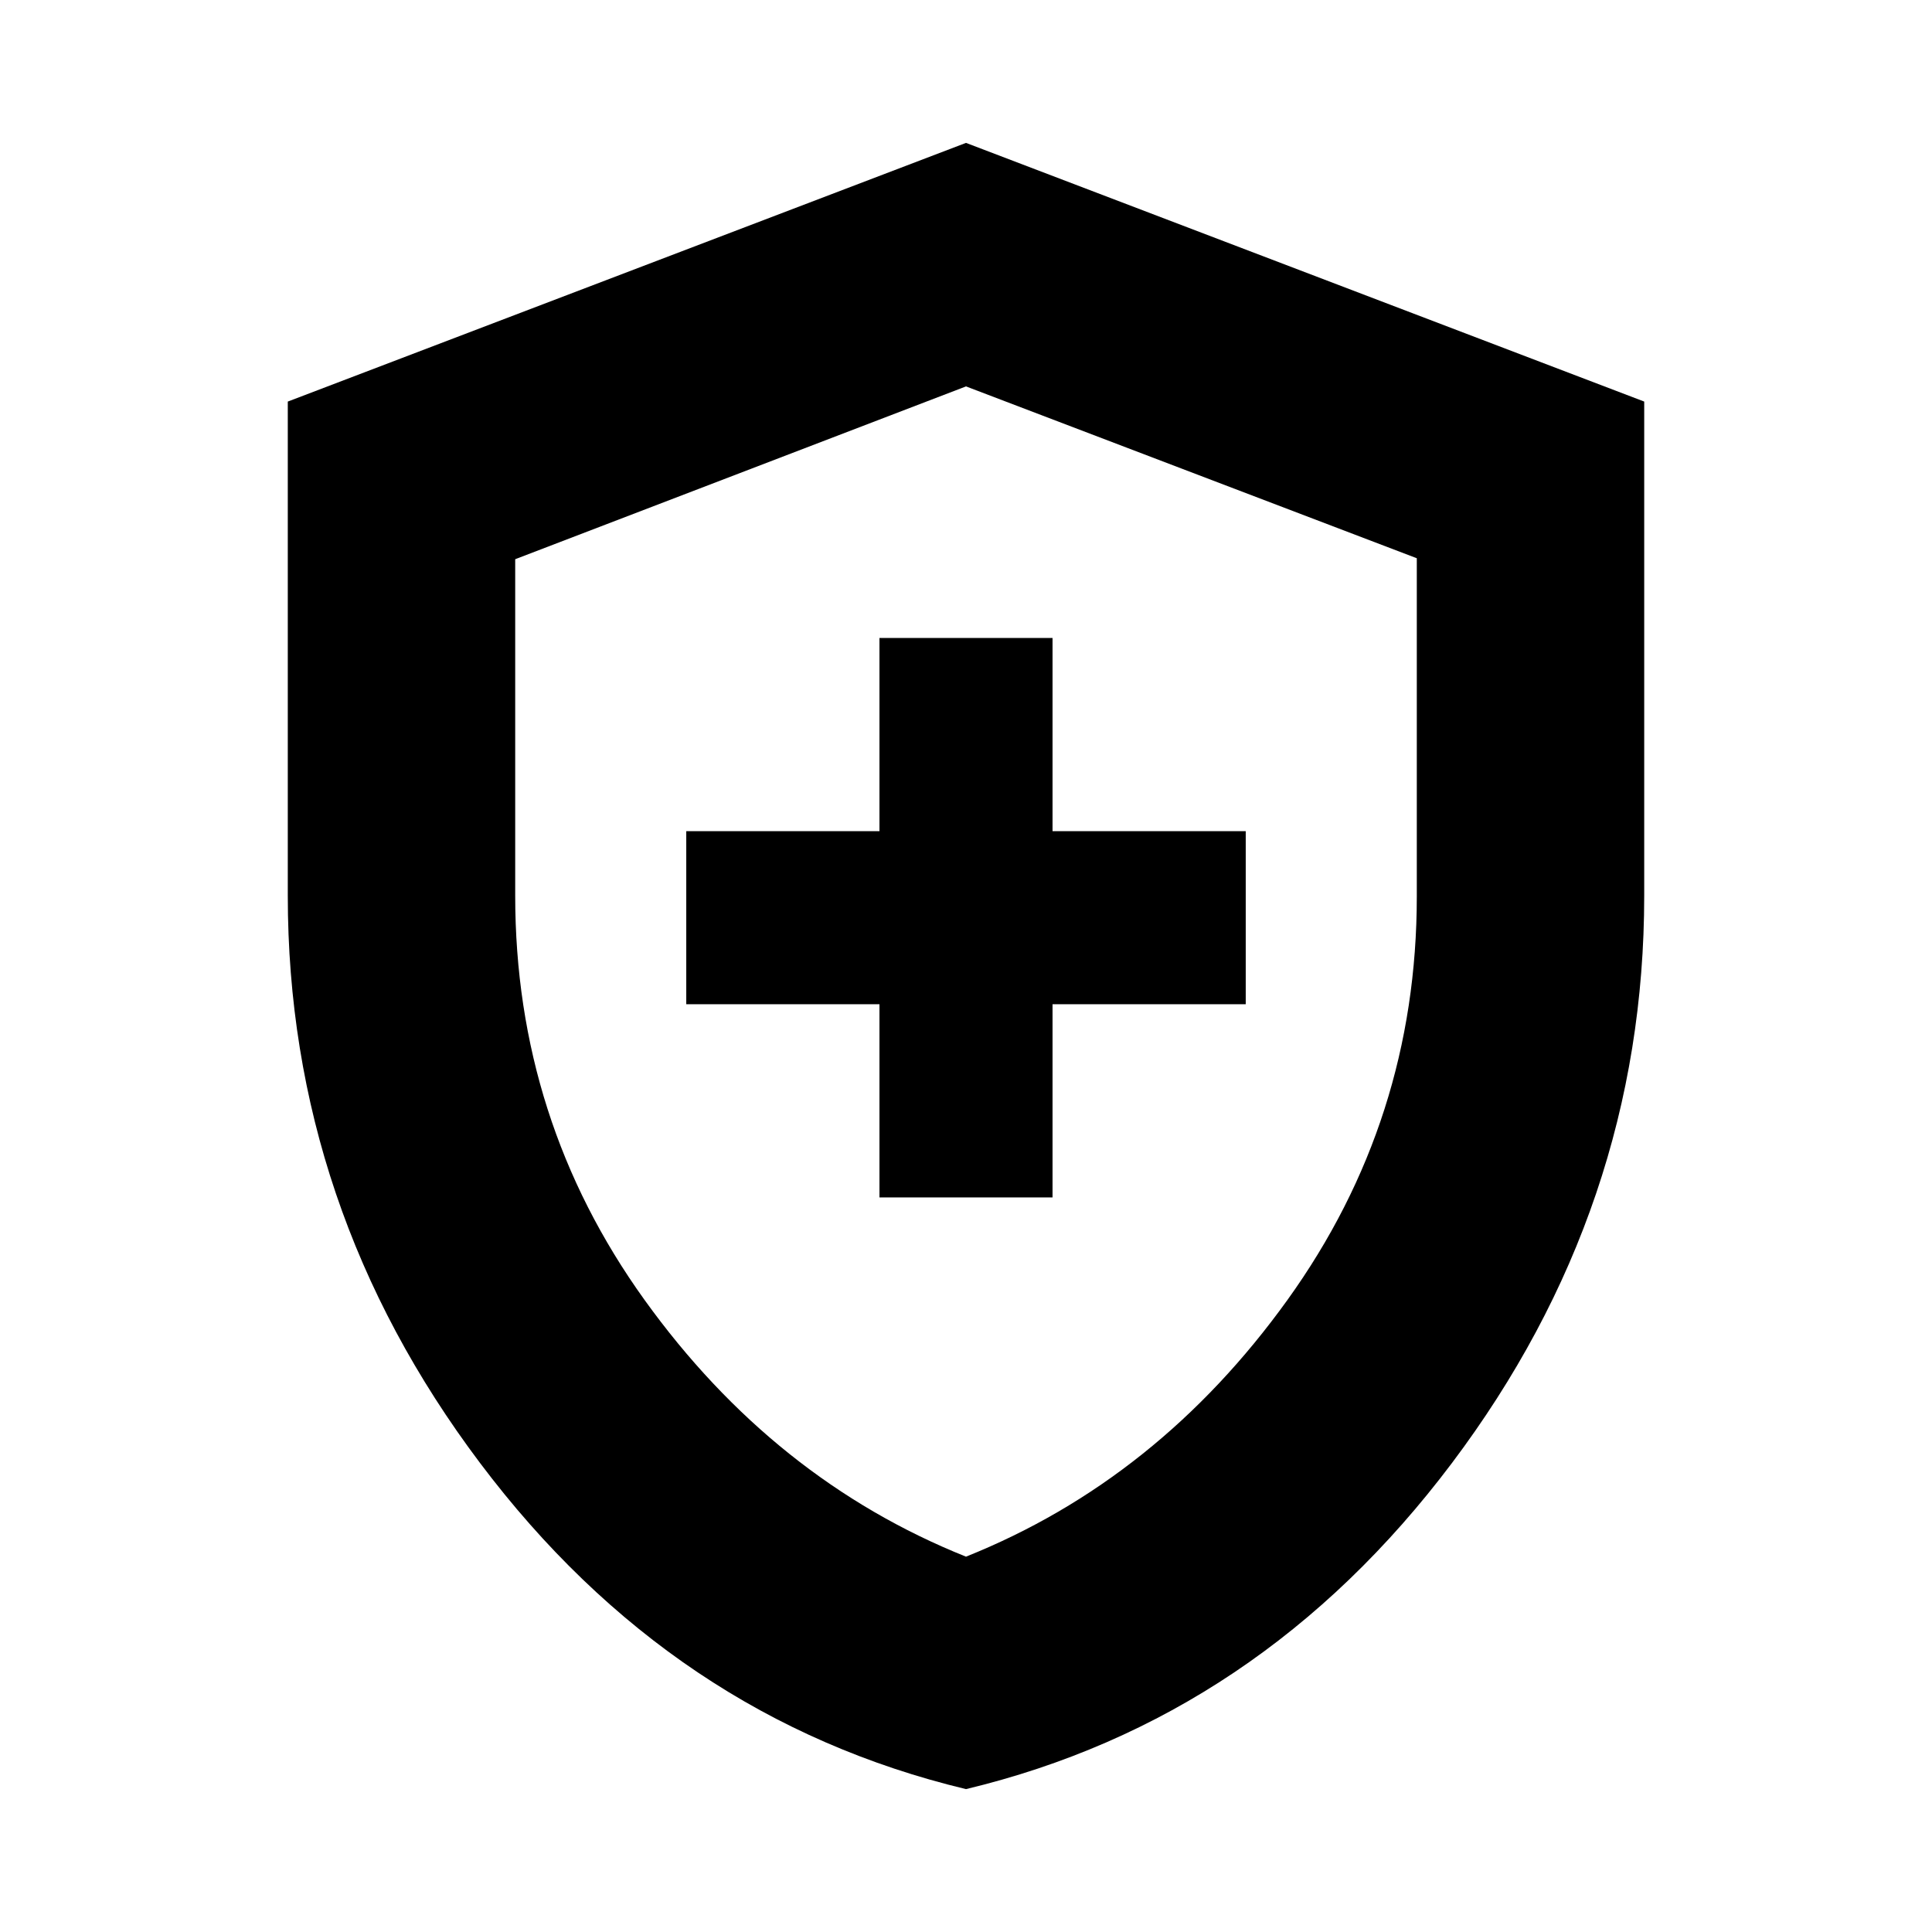 <svg width="20" viewBox="0 -960 960 960" height="20" xmlns="http://www.w3.org/2000/svg"><path d="M437-365h86v-96h96v-86h-96v-96h-86v96h-96v86h96v96Zm43 294q-145.859-35.007-241.43-161.989Q143-359.97 143-515v-245.462L480-889l337 128.538V-515q0 155.03-95.57 282.011Q625.859-106.007 480-71Zm0-115.5q95.5-38.25 159.75-127.603Q704-403.457 704-514.535v-168.078L480-768l-224 85.871V-515q0 111.543 64.25 200.897Q384.5-224.75 480-186.5Zm0-290Z"></path></svg>